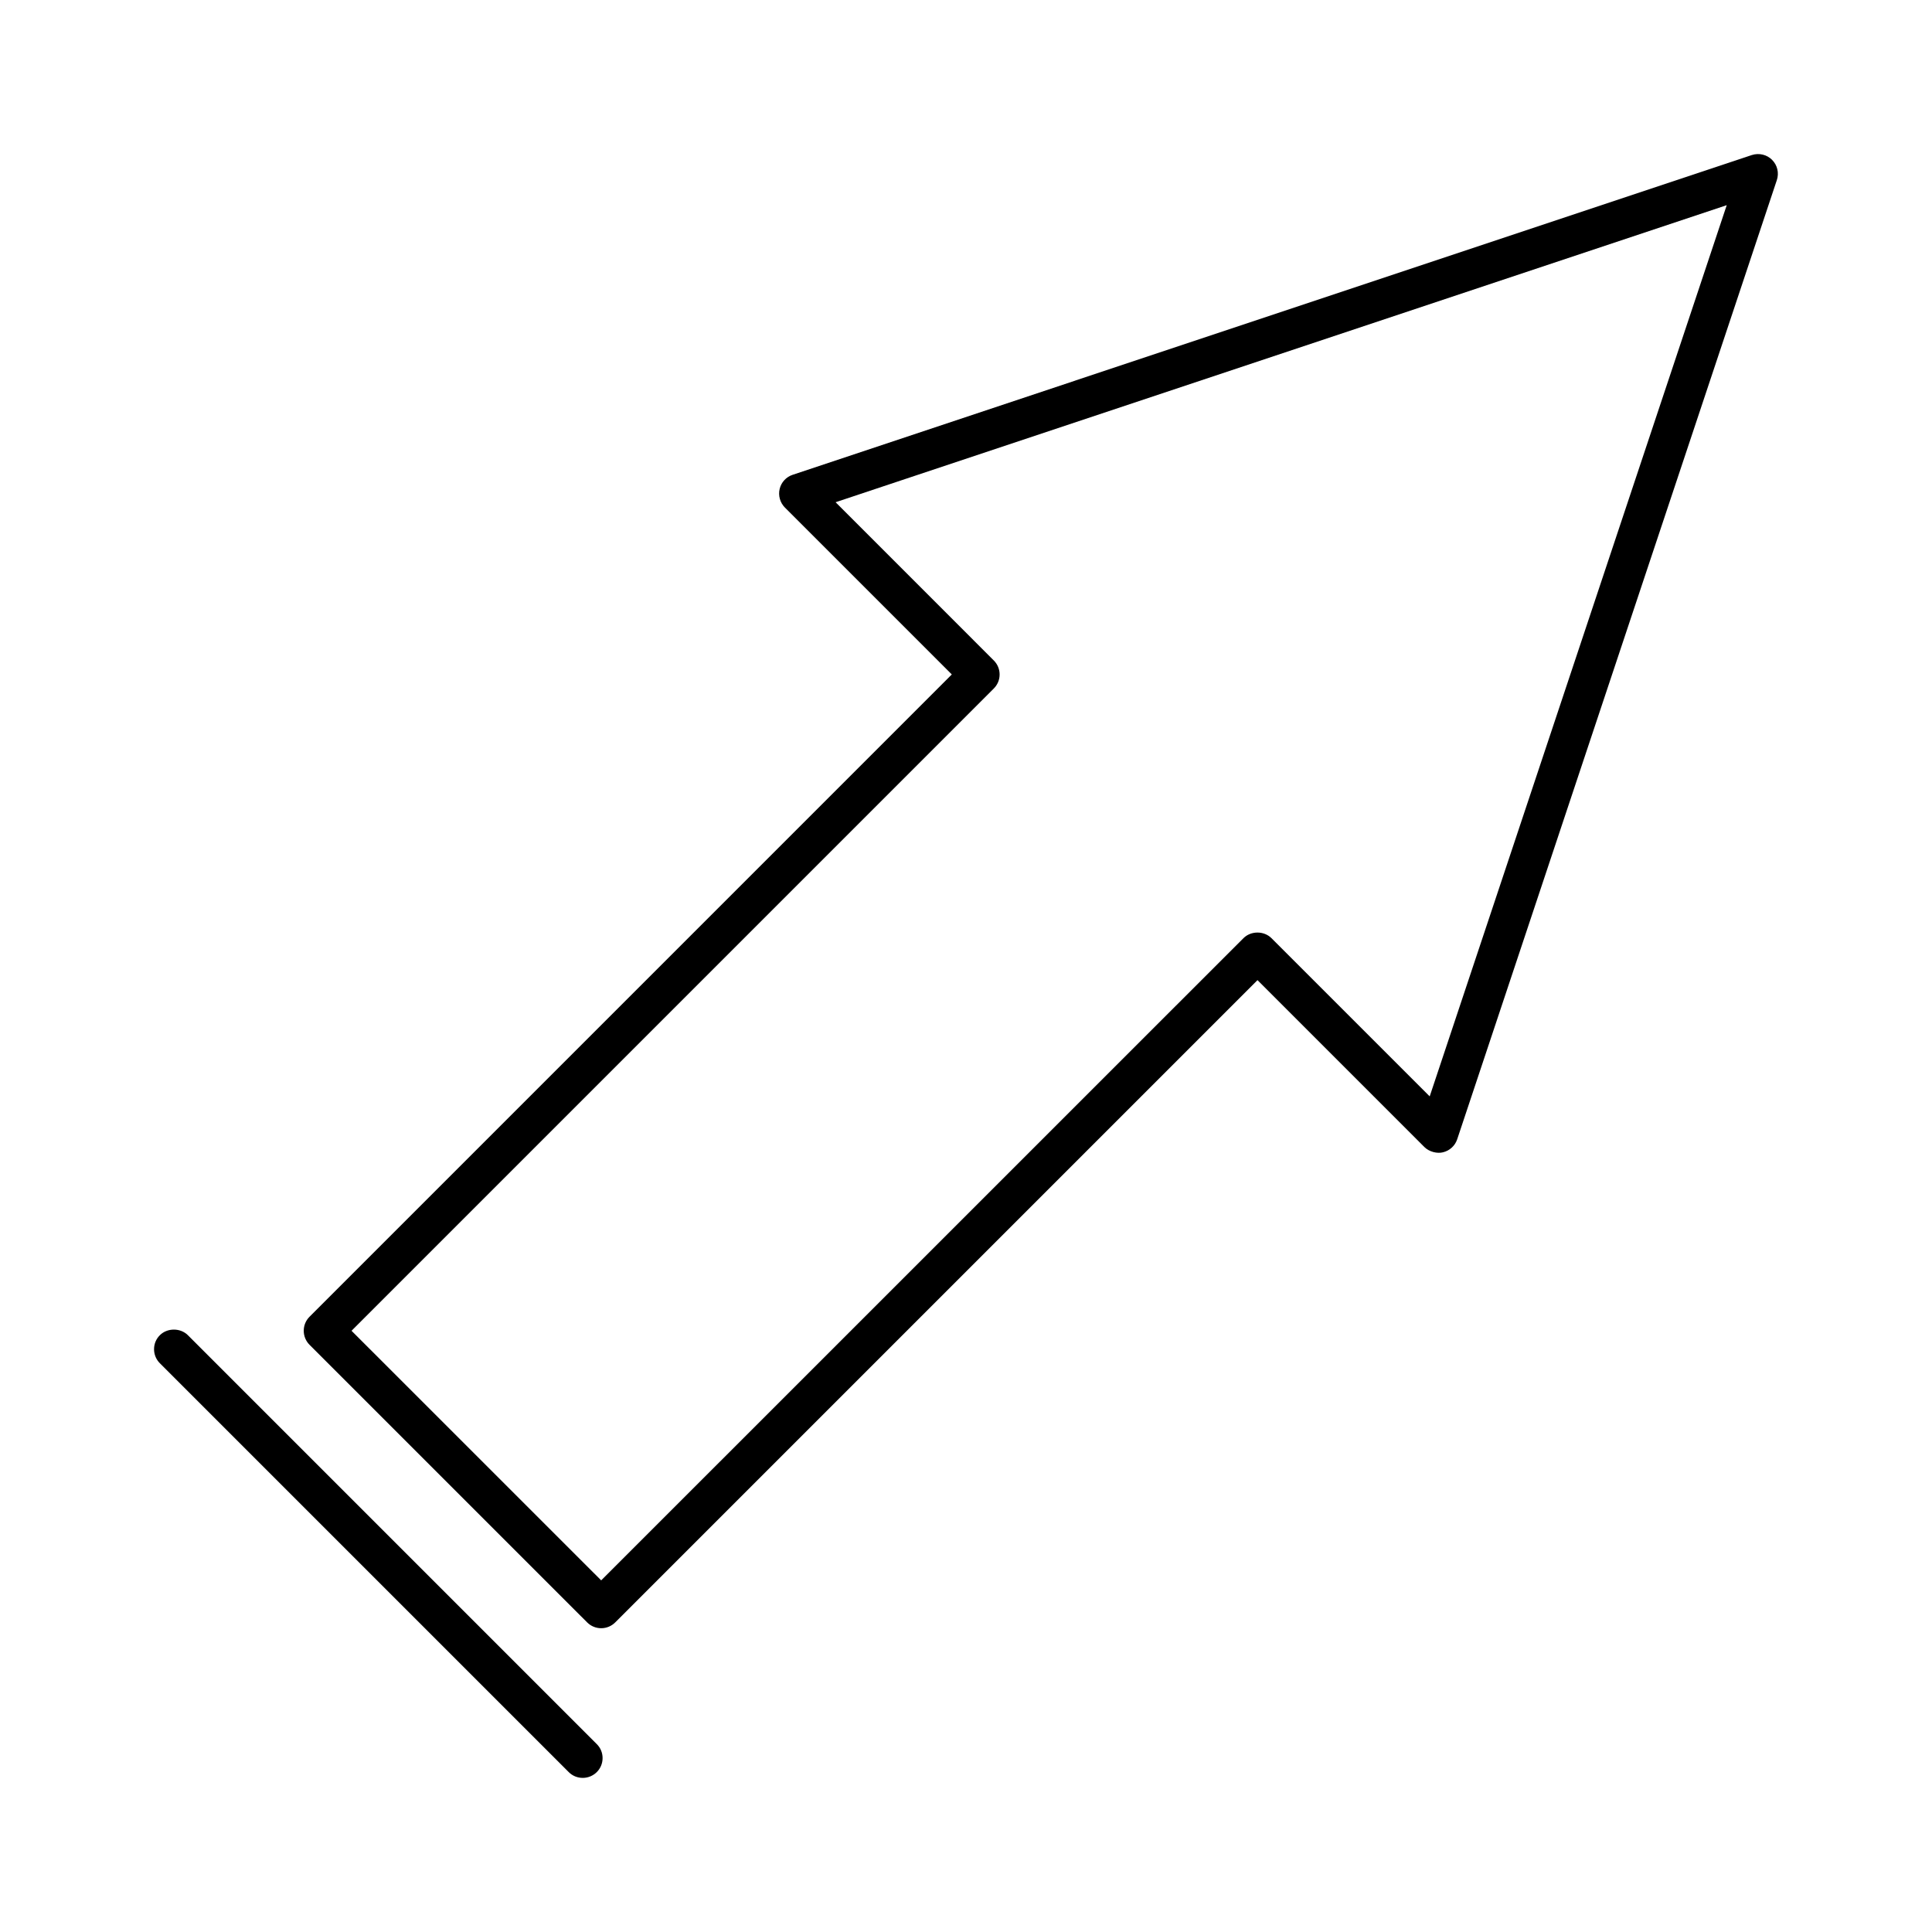 <?xml version="1.0" encoding="UTF-8"?>
<!-- Uploaded to: ICON Repo, www.iconrepo.com, Generator: ICON Repo Mixer Tools -->
<svg fill="#000000" width="800px" height="800px" version="1.1" viewBox="144 144 512 512" xmlns="http://www.w3.org/2000/svg">
 <g>
  <path d="m613.62 186.36c-1.387-1.391-3.473-1.883-5.367-1.27l-254.19 84.734c-1.738 0.582-3.027 1.988-3.449 3.762-0.418 1.754 0.117 3.641 1.395 4.922l44.227 44.227-170.21 170.22c-0.988 0.988-1.531 2.309-1.531 3.711s0.547 2.723 1.531 3.715l73.586 73.582c0.992 0.988 2.309 1.531 3.711 1.531s2.719-0.547 3.715-1.539l170.21-170.21 44.23 44.234c1.309 1.301 3.418 1.777 4.914 1.395 1.762-0.41 3.211-1.73 3.777-3.441l84.715-254.21c0.625-1.891 0.148-3.945-1.27-5.367zm-90.734 248.19-41.934-41.926c-1.977-1.984-5.441-1.984-7.422 0l-170.21 170.19-66.16-66.145 170.21-170.21c0.988-0.988 1.539-2.305 1.539-3.711s-0.547-2.723-1.539-3.715l-41.926-41.938 236.16-78.727z"/>
  <path d="m193.79 497.84c-1.977-1.977-5.453-1.977-7.422 0-0.996 0.984-1.543 2.301-1.543 3.711 0 1.402 0.547 2.719 1.531 3.711l108.37 108.37c0.988 0.988 2.305 1.527 3.711 1.527 1.395 0 2.715-0.547 3.715-1.531 0.992-0.992 1.539-2.309 1.539-3.723 0-1.402-0.547-2.719-1.539-3.699z"/>
 </g>
</svg>